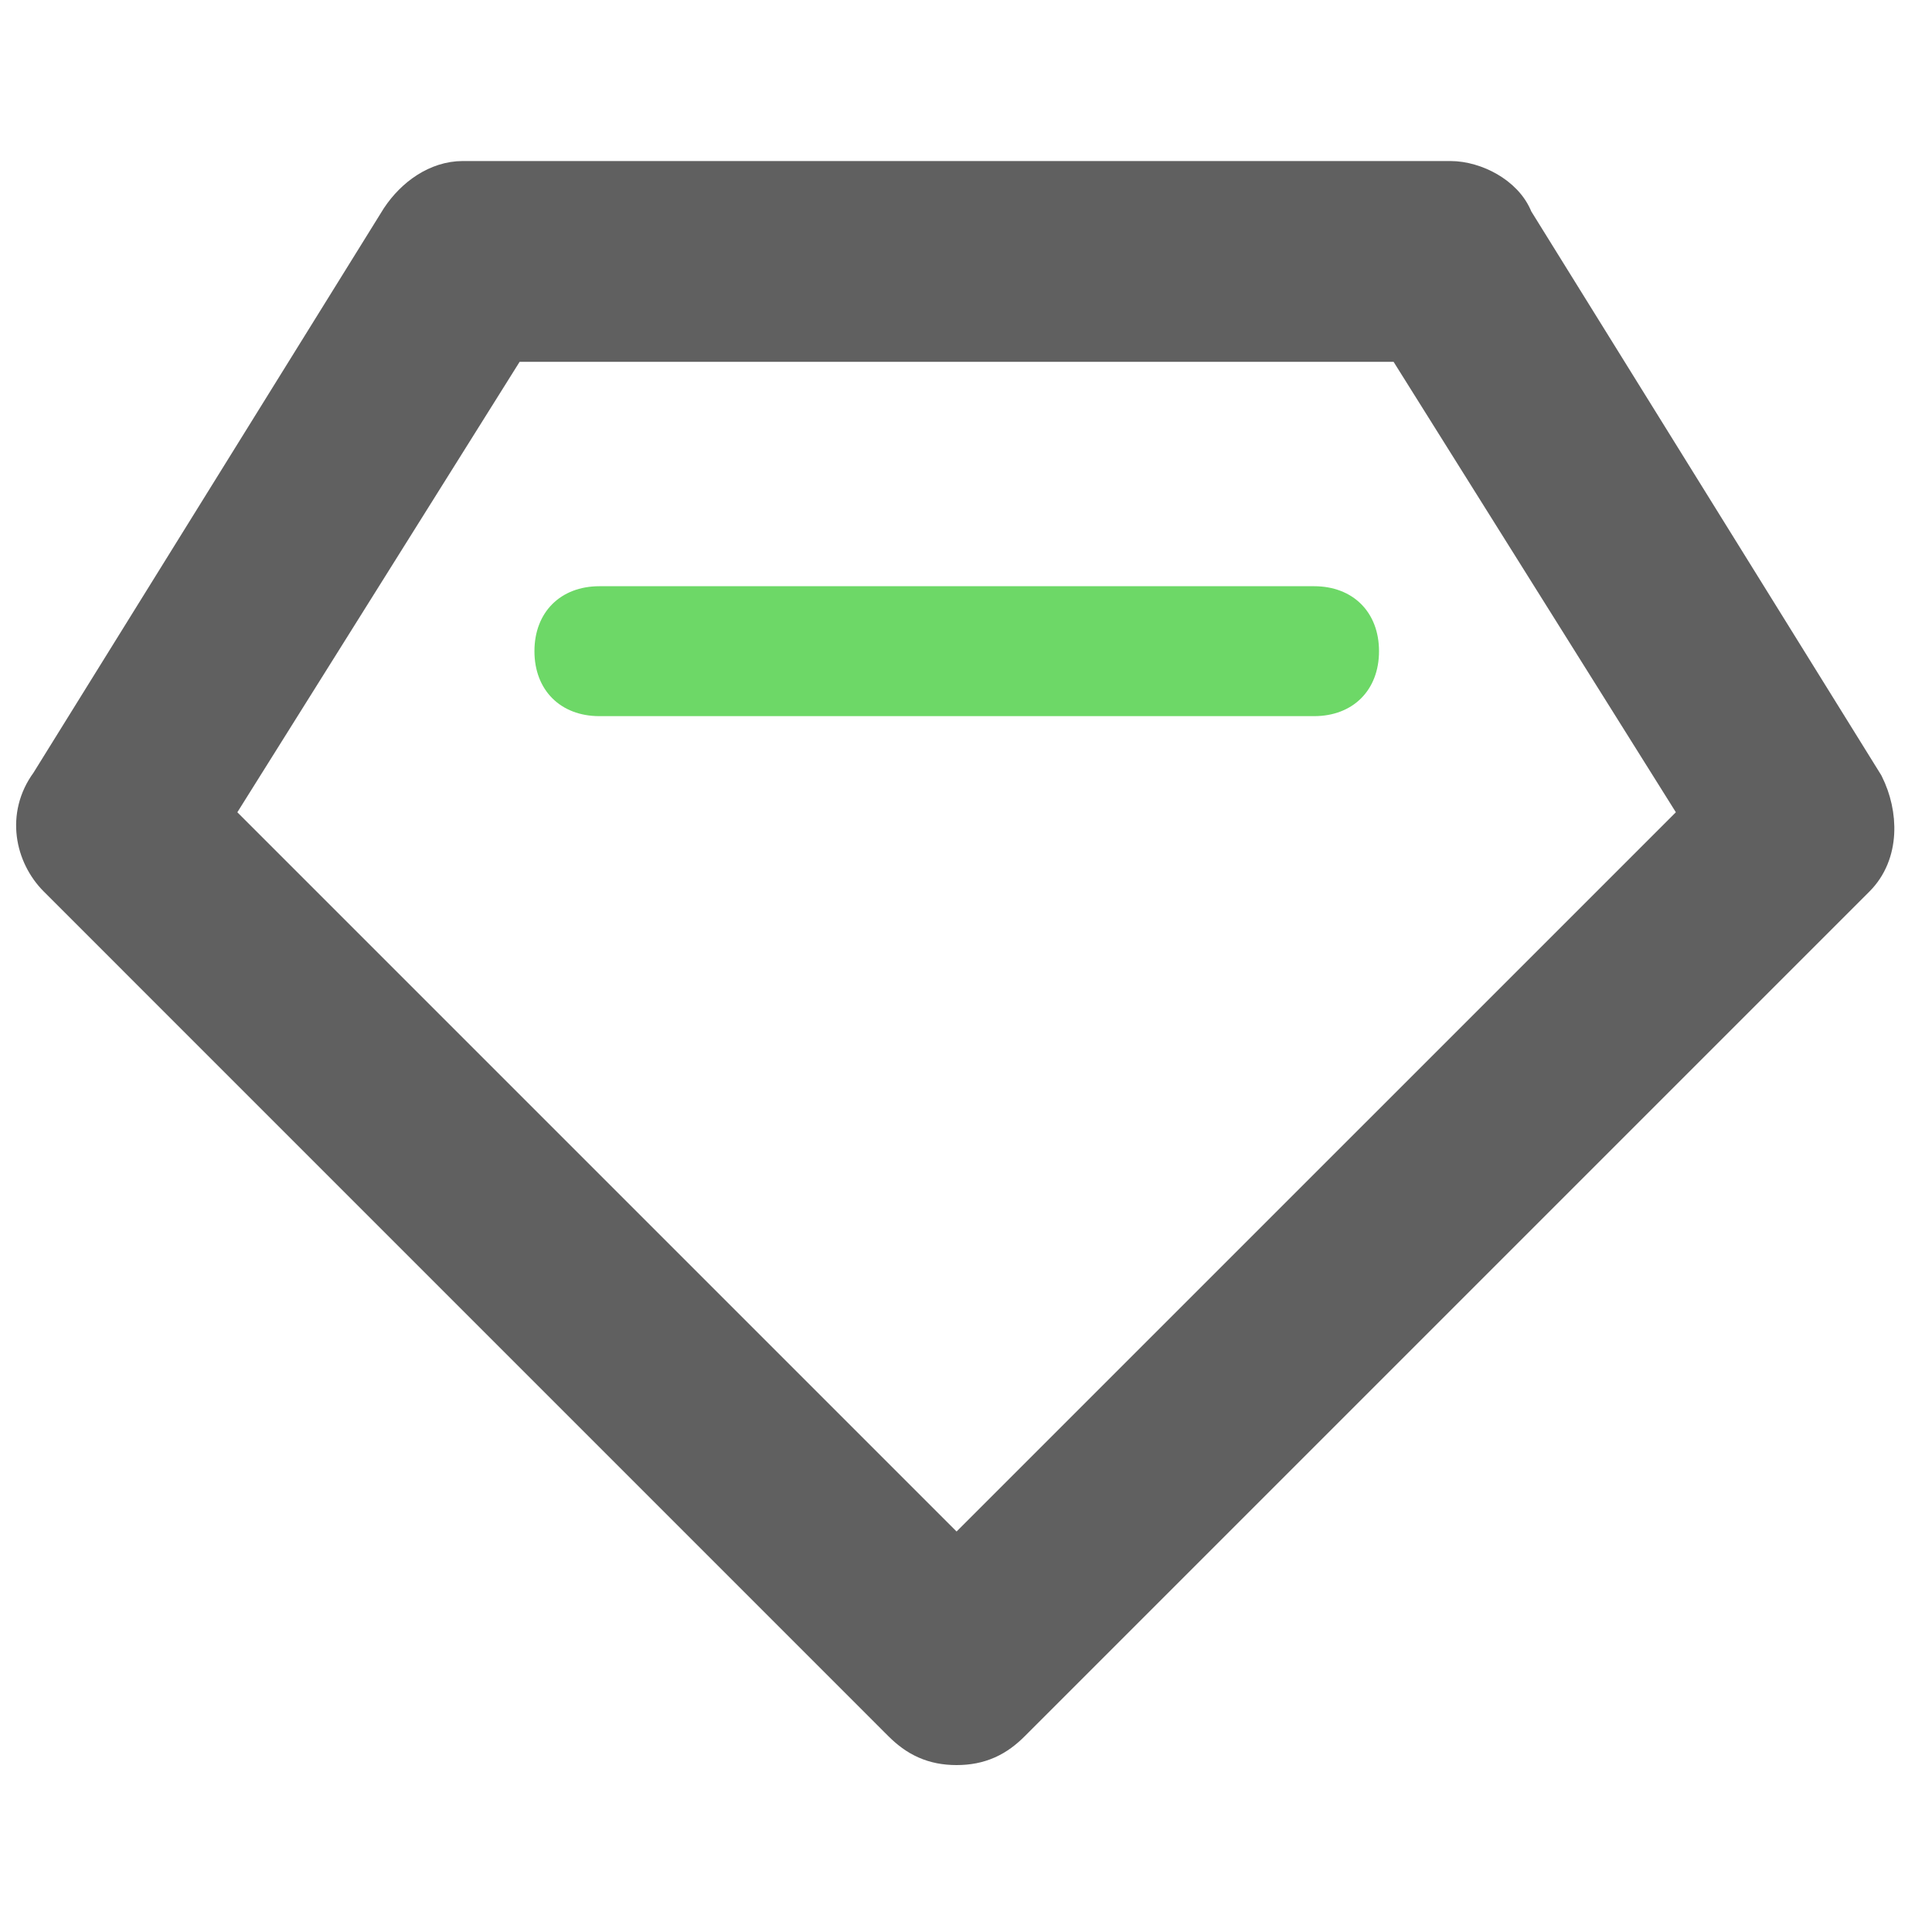 <svg width="40" height="40" viewBox="0 0 40 40" fill="none" xmlns="http://www.w3.org/2000/svg">
<path d="M8.23 4.488L8.23 4.488L8.224 4.497L0.968 16.187C0.461 16.877 0.645 17.726 1.143 18.224L18.628 35.71C18.783 35.864 18.95 35.993 19.149 36.081C19.349 36.17 19.565 36.211 19.805 36.211C20.046 36.211 20.261 36.17 20.462 36.081C20.661 35.993 20.828 35.864 20.982 35.71L38.468 18.224C39.01 17.683 38.971 16.838 38.665 16.226L38.658 16.212L38.65 16.199L31.405 4.527C31.297 4.243 31.067 4.033 30.834 3.897C30.589 3.754 30.296 3.667 30.028 3.667H9.583C9.033 3.667 8.538 4.025 8.23 4.488ZM35.12 16.865L19.805 32.179L4.491 16.865L10.574 7.158H29.037L35.12 16.865Z" fill="#606060" stroke="#606060" stroke-width="0.666"/>
<path d="M27.206 14.827H12.411C11.604 14.827 11.065 14.289 11.065 13.482C11.065 12.675 11.604 12.137 12.411 12.137H27.206C28.013 12.137 28.551 12.675 28.551 13.482C28.551 14.289 28.013 14.827 27.206 14.827Z" fill="#6DD867"/>
</svg>
